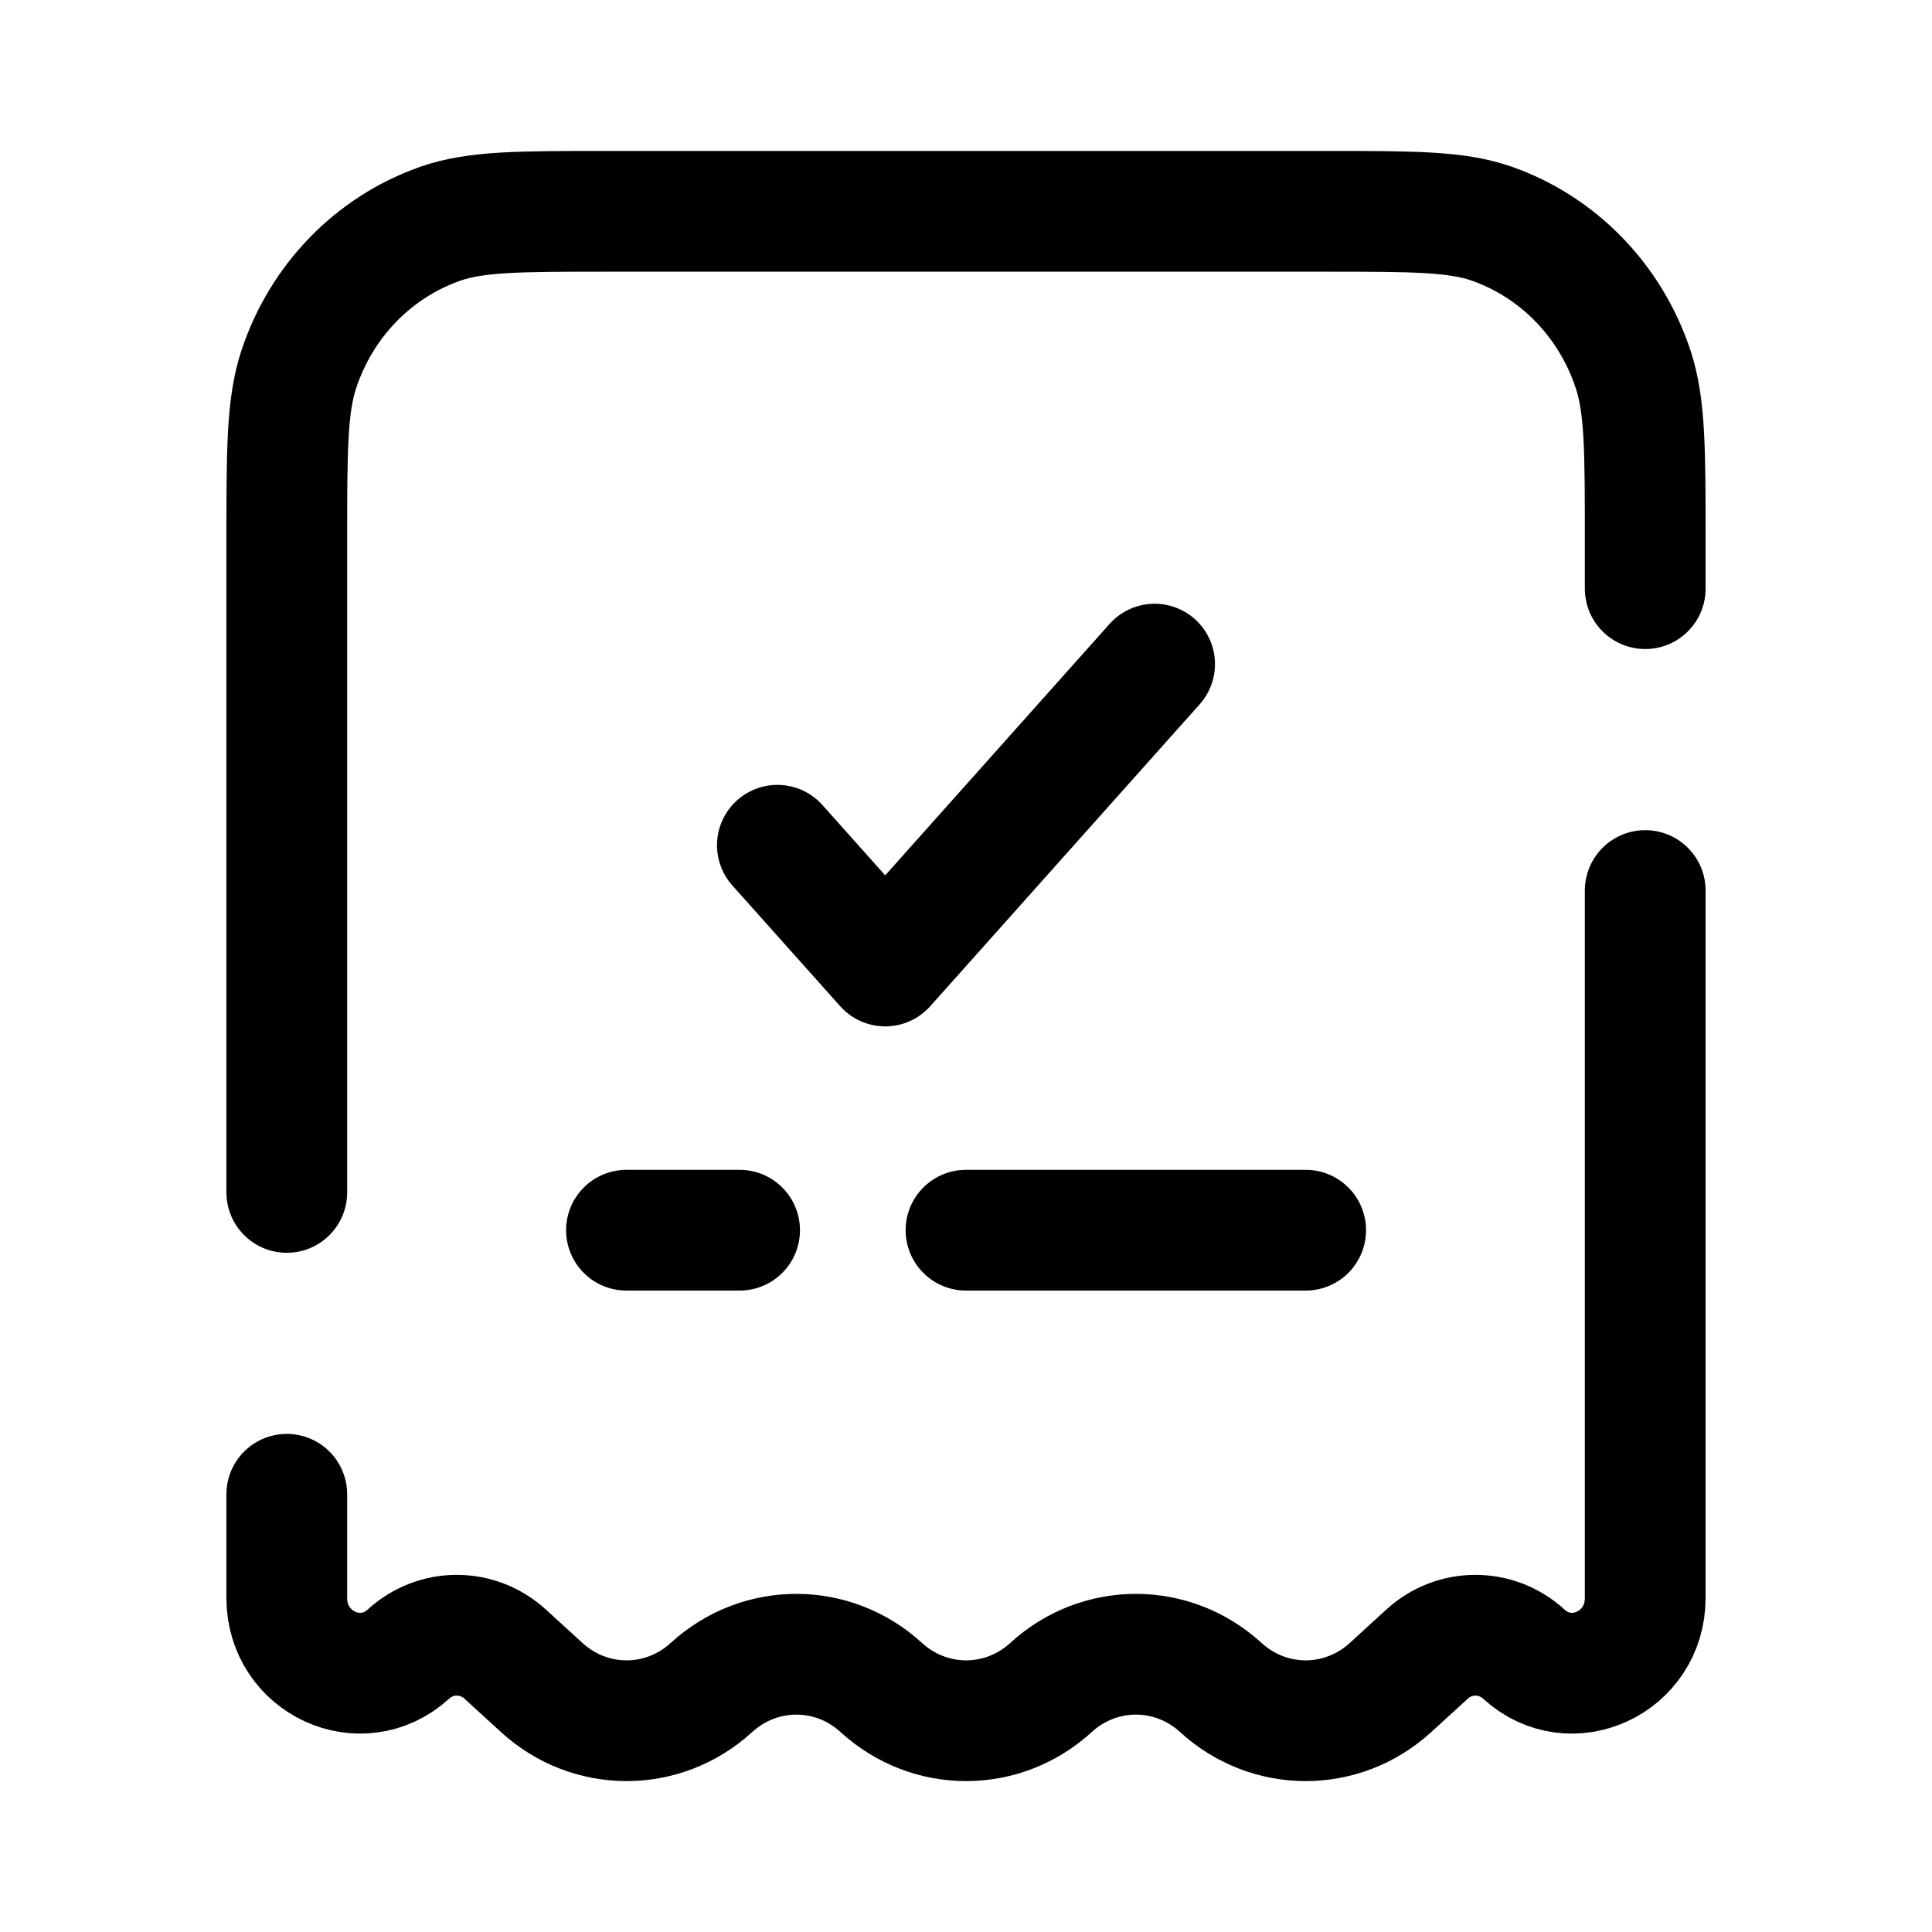 <svg viewBox="-0.5 -0.5 16 16" fill="none" xmlns="http://www.w3.org/2000/svg" id="Bill-Check--Streamline-Solar-Broken" height="16" width="16">
  <desc>
    Bill Check Streamline Icon: https://streamlinehq.com
  </desc>
  <path d="M13.125 4.375v-0.394c0 -0.746 0 -1.118 -0.099 -1.419 -0.187 -0.57 -0.622 -1.018 -1.176 -1.211C11.558 1.25 11.196 1.25 10.472 1.25H4.528c-0.724 0 -1.086 0 -1.379 0.102 -0.554 0.193 -0.989 0.64 -1.176 1.211C1.875 2.863 1.875 3.236 1.875 3.981V9.375m11.25 -2.5v5.859c0 0.536 -0.616 0.821 -1.005 0.465 -0.229 -0.209 -0.574 -0.209 -0.802 0l-0.302 0.276c-0.401 0.367 -1.005 0.367 -1.406 0s-1.005 -0.367 -1.406 0 -1.005 0.367 -1.406 0 -1.005 -0.367 -1.406 0c-0.401 0.367 -1.005 0.367 -1.406 0l-0.302 -0.276c-0.229 -0.209 -0.574 -0.209 -0.802 0C2.491 13.555 1.875 13.27 1.875 12.734V11.875" stroke="#000000" stroke-linecap="round" stroke-width="1"></path>
  <path d="m5.938 6.5 0.893 1L9.062 5" stroke="#000000" stroke-linecap="round" stroke-linejoin="round" stroke-width="1"></path>
  <path d="M4.688 9.688H5.625m4.688 0H7.5" stroke="#000000" stroke-linecap="round" stroke-width="1"></path>
</svg>